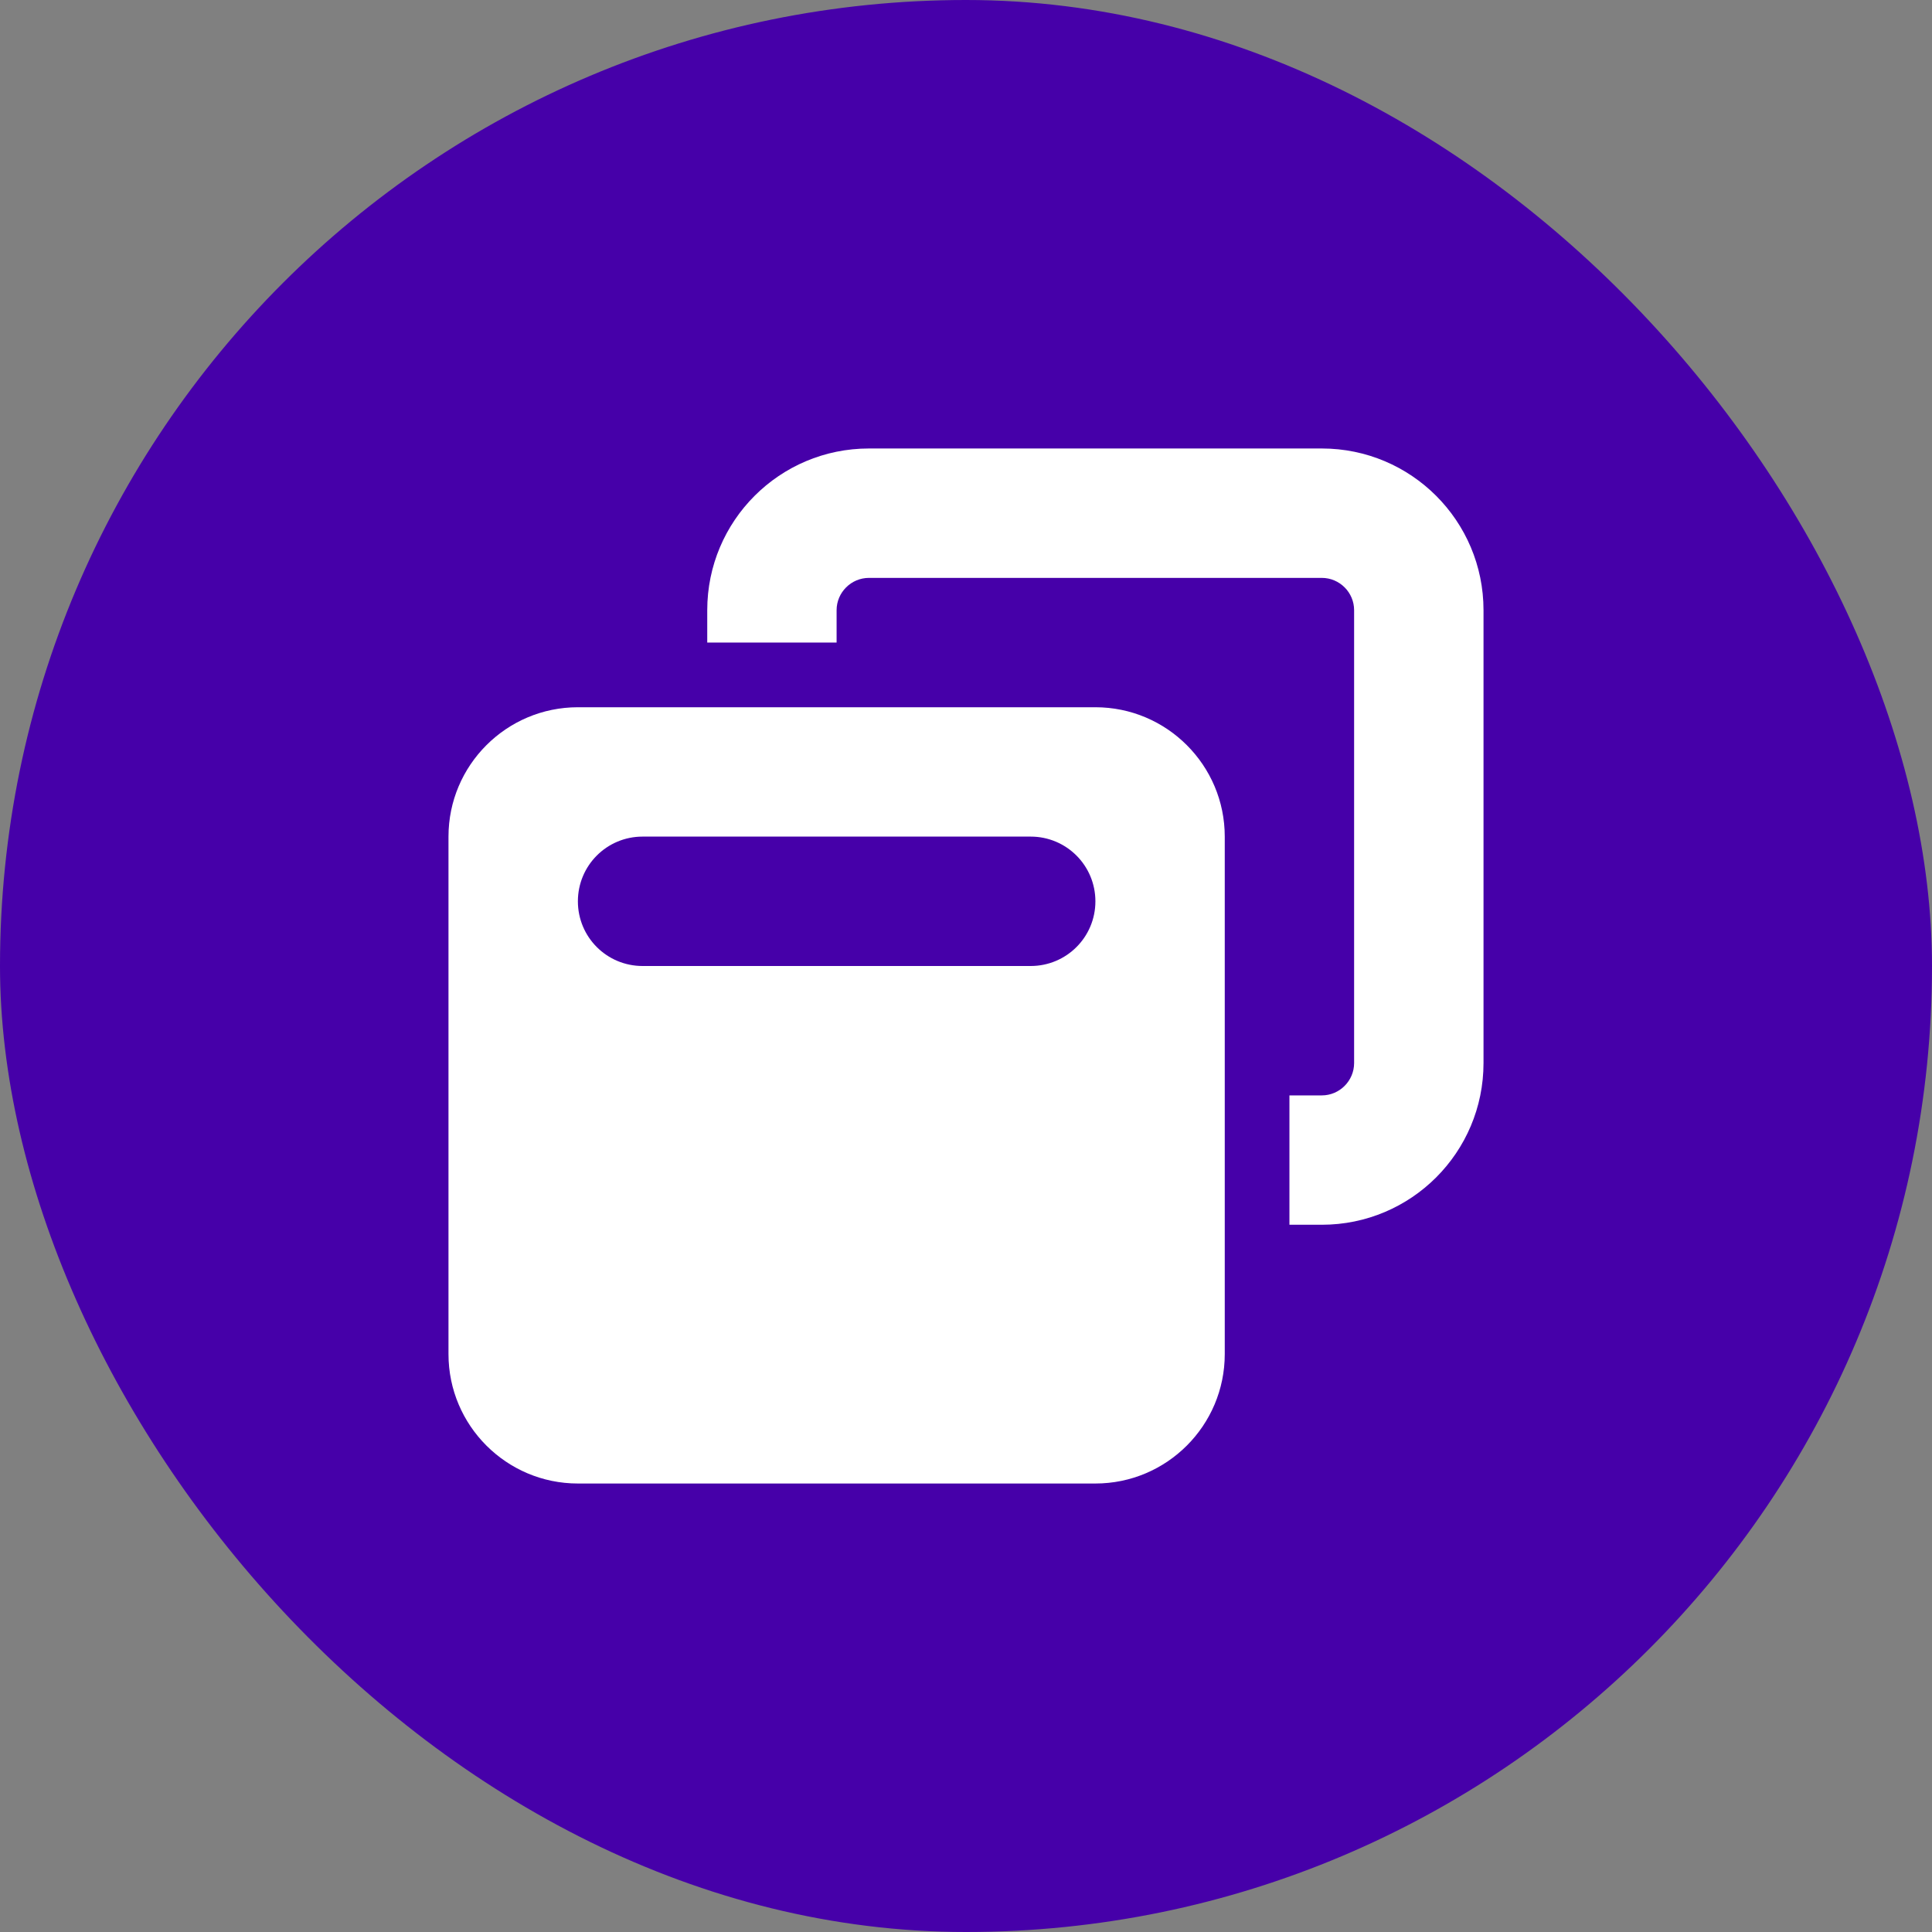 <svg width="44" height="44" fill="none" xmlns="http://www.w3.org/2000/svg"><rect width="100%" height="100%" fill="#808080" stroke="none"/><rect width="44" height="44" rx="22" fill="#4600A9"/><g clip-path="url(#clip0_13_825)"><path d="M30.103 13.161H19.79C19.385 13.161 19.053 13.492 19.053 13.897V14.634H16.107V13.897C16.107 11.862 17.755 10.214 19.79 10.214H30.103C32.138 10.214 33.786 11.862 33.786 13.897V24.21C33.786 26.245 32.138 27.893 30.103 27.893H29.366V24.947H30.103C30.508 24.947 30.839 24.615 30.839 24.21V13.897C30.839 13.492 30.508 13.161 30.103 13.161ZM10.214 19.053C10.214 17.428 11.535 16.107 13.161 16.107H24.947C26.572 16.107 27.893 17.428 27.893 19.053V30.839C27.893 32.465 26.572 33.786 24.947 33.786H13.161C11.535 33.786 10.214 32.465 10.214 30.839V19.053ZM13.161 20.527C13.161 21.342 13.819 22 14.634 22H23.473C24.288 22 24.947 21.342 24.947 20.527C24.947 19.712 24.288 19.053 23.473 19.053H14.634C13.819 19.053 13.161 19.712 13.161 20.527Z" fill="white"/></g><defs><clipPath id="clip0_13_825"><rect width="23.572" height="23.572" fill="white" transform="translate(10.214 10.214)"/></clipPath></defs></svg>